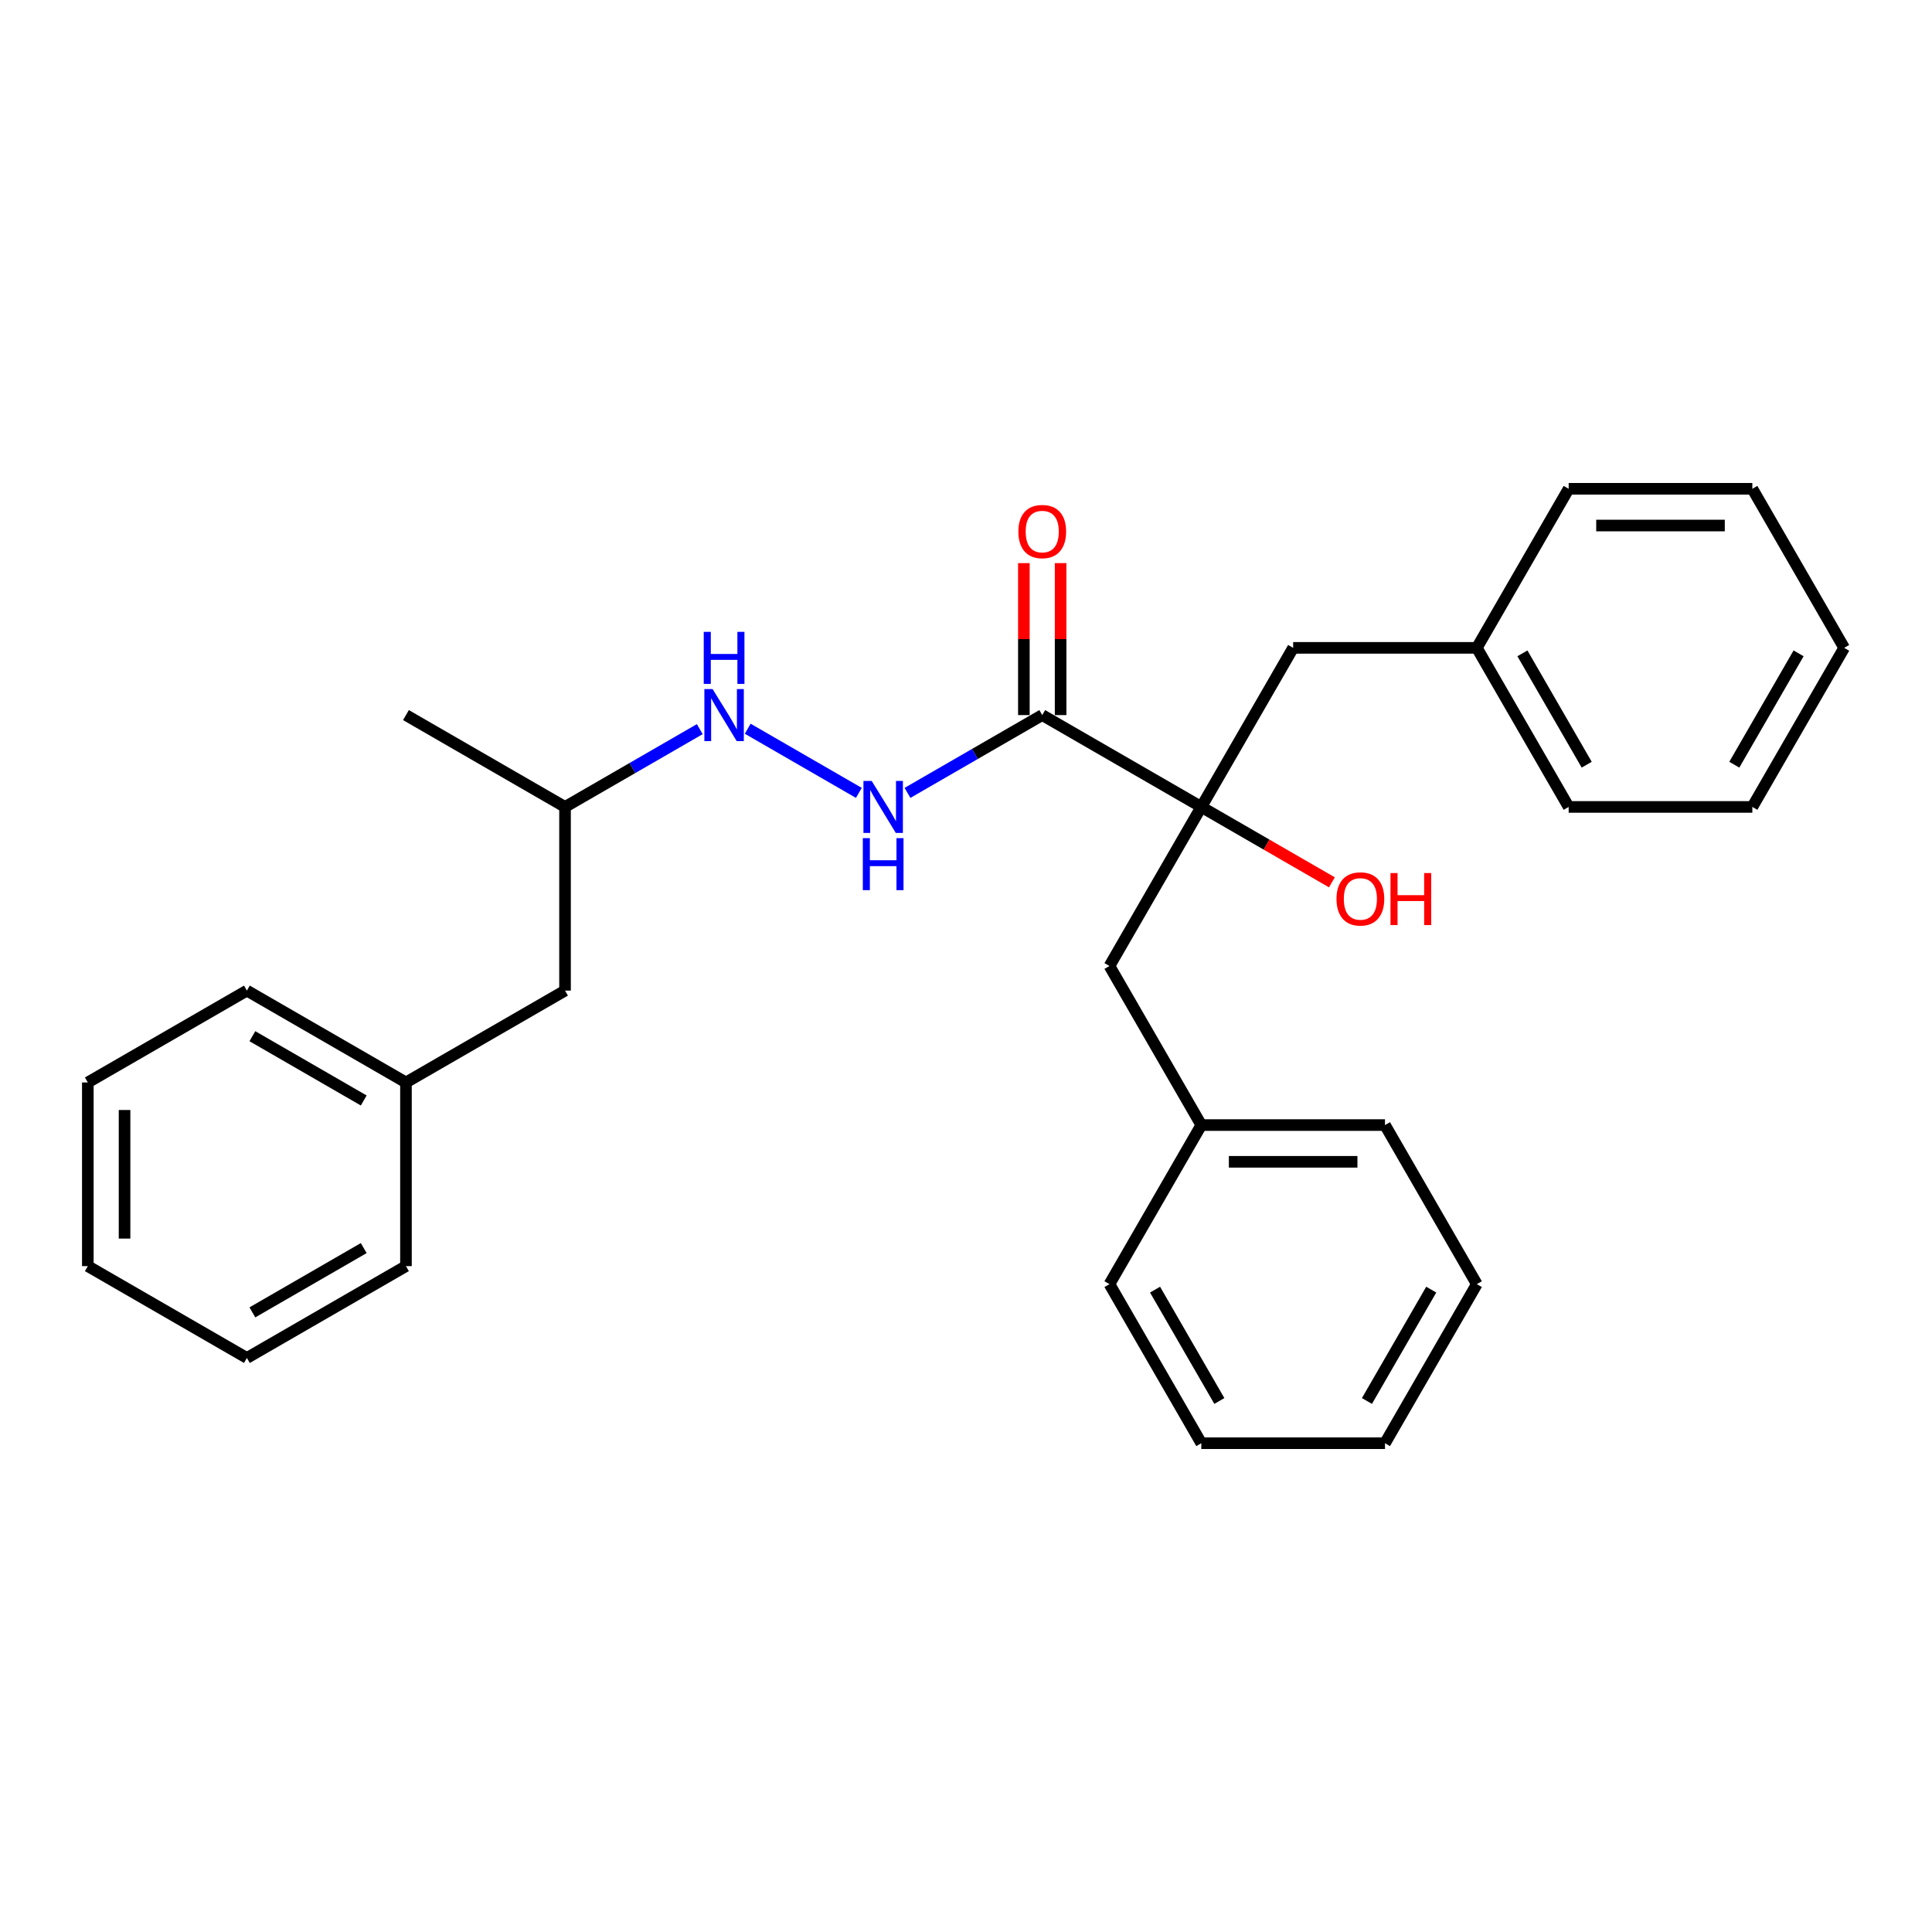 <?xml version='1.0' encoding='iso-8859-1'?>
<svg version='1.1' baseProfile='full'
              xmlns='http://www.w3.org/2000/svg'
                      xmlns:rdkit='http://www.rdkit.org/xml'
                      xmlns:xlink='http://www.w3.org/1999/xlink'
                  xml:space='preserve'
width='1000px' height='1000px' viewBox='0 0 1000 1000'>
<!-- END OF HEADER -->
<rect style='opacity:1.0;fill:#FFFFFF;stroke:none' width='1000' height='1000' x='0' y='0'> </rect>
<path class='bond-0' d='M 539.461,370.13 L 621.795,417.666' style='fill:none;fill-rule:evenodd;stroke:#000000;stroke-width:6px;stroke-linecap:butt;stroke-linejoin:miter;stroke-opacity:1' />
<path class='bond-1' d='M 539.461,370.13 L 504.587,390.264' style='fill:none;fill-rule:evenodd;stroke:#000000;stroke-width:6px;stroke-linecap:butt;stroke-linejoin:miter;stroke-opacity:1' />
<path class='bond-1' d='M 504.587,390.264 L 469.714,410.398' style='fill:none;fill-rule:evenodd;stroke:#0000FF;stroke-width:6px;stroke-linecap:butt;stroke-linejoin:miter;stroke-opacity:1' />
<path class='bond-4' d='M 548.968,370.13 L 548.968,330.799' style='fill:none;fill-rule:evenodd;stroke:#000000;stroke-width:6px;stroke-linecap:butt;stroke-linejoin:miter;stroke-opacity:1' />
<path class='bond-4' d='M 548.968,330.799 L 548.968,291.468' style='fill:none;fill-rule:evenodd;stroke:#FF0000;stroke-width:6px;stroke-linecap:butt;stroke-linejoin:miter;stroke-opacity:1' />
<path class='bond-4' d='M 529.954,370.13 L 529.954,330.799' style='fill:none;fill-rule:evenodd;stroke:#000000;stroke-width:6px;stroke-linecap:butt;stroke-linejoin:miter;stroke-opacity:1' />
<path class='bond-4' d='M 529.954,330.799 L 529.954,291.468' style='fill:none;fill-rule:evenodd;stroke:#FF0000;stroke-width:6px;stroke-linecap:butt;stroke-linejoin:miter;stroke-opacity:1' />
<path class='bond-2' d='M 621.795,417.666 L 574.259,500' style='fill:none;fill-rule:evenodd;stroke:#000000;stroke-width:6px;stroke-linecap:butt;stroke-linejoin:miter;stroke-opacity:1' />
<path class='bond-3' d='M 621.795,417.666 L 669.331,335.331' style='fill:none;fill-rule:evenodd;stroke:#000000;stroke-width:6px;stroke-linecap:butt;stroke-linejoin:miter;stroke-opacity:1' />
<path class='bond-6' d='M 621.795,417.666 L 655.594,437.18' style='fill:none;fill-rule:evenodd;stroke:#000000;stroke-width:6px;stroke-linecap:butt;stroke-linejoin:miter;stroke-opacity:1' />
<path class='bond-6' d='M 655.594,437.18 L 689.393,456.694' style='fill:none;fill-rule:evenodd;stroke:#FF0000;stroke-width:6px;stroke-linecap:butt;stroke-linejoin:miter;stroke-opacity:1' />
<path class='bond-5' d='M 444.539,410.398 L 387.016,377.187' style='fill:none;fill-rule:evenodd;stroke:#0000FF;stroke-width:6px;stroke-linecap:butt;stroke-linejoin:miter;stroke-opacity:1' />
<path class='bond-8' d='M 574.259,500 L 621.795,582.334' style='fill:none;fill-rule:evenodd;stroke:#000000;stroke-width:6px;stroke-linecap:butt;stroke-linejoin:miter;stroke-opacity:1' />
<path class='bond-7' d='M 669.331,335.331 L 764.402,335.331' style='fill:none;fill-rule:evenodd;stroke:#000000;stroke-width:6px;stroke-linecap:butt;stroke-linejoin:miter;stroke-opacity:1' />
<path class='bond-11' d='M 362.205,377.397 L 327.331,397.531' style='fill:none;fill-rule:evenodd;stroke:#0000FF;stroke-width:6px;stroke-linecap:butt;stroke-linejoin:miter;stroke-opacity:1' />
<path class='bond-11' d='M 327.331,397.531 L 292.458,417.666' style='fill:none;fill-rule:evenodd;stroke:#000000;stroke-width:6px;stroke-linecap:butt;stroke-linejoin:miter;stroke-opacity:1' />
<path class='bond-12' d='M 764.402,335.331 L 811.938,417.666' style='fill:none;fill-rule:evenodd;stroke:#000000;stroke-width:6px;stroke-linecap:butt;stroke-linejoin:miter;stroke-opacity:1' />
<path class='bond-12' d='M 788,338.174 L 821.275,395.808' style='fill:none;fill-rule:evenodd;stroke:#000000;stroke-width:6px;stroke-linecap:butt;stroke-linejoin:miter;stroke-opacity:1' />
<path class='bond-14' d='M 764.402,335.331 L 811.938,252.997' style='fill:none;fill-rule:evenodd;stroke:#000000;stroke-width:6px;stroke-linecap:butt;stroke-linejoin:miter;stroke-opacity:1' />
<path class='bond-13' d='M 621.795,582.334 L 716.867,582.334' style='fill:none;fill-rule:evenodd;stroke:#000000;stroke-width:6px;stroke-linecap:butt;stroke-linejoin:miter;stroke-opacity:1' />
<path class='bond-13' d='M 636.056,601.349 L 702.606,601.349' style='fill:none;fill-rule:evenodd;stroke:#000000;stroke-width:6px;stroke-linecap:butt;stroke-linejoin:miter;stroke-opacity:1' />
<path class='bond-15' d='M 621.795,582.334 L 574.259,664.669' style='fill:none;fill-rule:evenodd;stroke:#000000;stroke-width:6px;stroke-linecap:butt;stroke-linejoin:miter;stroke-opacity:1' />
<path class='bond-9' d='M 292.458,512.737 L 292.458,417.666' style='fill:none;fill-rule:evenodd;stroke:#000000;stroke-width:6px;stroke-linecap:butt;stroke-linejoin:miter;stroke-opacity:1' />
<path class='bond-10' d='M 292.458,512.737 L 210.123,560.273' style='fill:none;fill-rule:evenodd;stroke:#000000;stroke-width:6px;stroke-linecap:butt;stroke-linejoin:miter;stroke-opacity:1' />
<path class='bond-16' d='M 210.123,560.273 L 127.789,512.737' style='fill:none;fill-rule:evenodd;stroke:#000000;stroke-width:6px;stroke-linecap:butt;stroke-linejoin:miter;stroke-opacity:1' />
<path class='bond-16' d='M 188.266,569.609 L 130.632,536.334' style='fill:none;fill-rule:evenodd;stroke:#000000;stroke-width:6px;stroke-linecap:butt;stroke-linejoin:miter;stroke-opacity:1' />
<path class='bond-17' d='M 210.123,560.273 L 210.123,655.344' style='fill:none;fill-rule:evenodd;stroke:#000000;stroke-width:6px;stroke-linecap:butt;stroke-linejoin:miter;stroke-opacity:1' />
<path class='bond-18' d='M 292.458,417.666 L 210.123,370.13' style='fill:none;fill-rule:evenodd;stroke:#000000;stroke-width:6px;stroke-linecap:butt;stroke-linejoin:miter;stroke-opacity:1' />
<path class='bond-21' d='M 811.938,417.666 L 907.01,417.666' style='fill:none;fill-rule:evenodd;stroke:#000000;stroke-width:6px;stroke-linecap:butt;stroke-linejoin:miter;stroke-opacity:1' />
<path class='bond-22' d='M 716.867,582.334 L 764.402,664.669' style='fill:none;fill-rule:evenodd;stroke:#000000;stroke-width:6px;stroke-linecap:butt;stroke-linejoin:miter;stroke-opacity:1' />
<path class='bond-19' d='M 811.938,252.997 L 907.01,252.997' style='fill:none;fill-rule:evenodd;stroke:#000000;stroke-width:6px;stroke-linecap:butt;stroke-linejoin:miter;stroke-opacity:1' />
<path class='bond-19' d='M 826.199,272.011 L 892.749,272.011' style='fill:none;fill-rule:evenodd;stroke:#000000;stroke-width:6px;stroke-linecap:butt;stroke-linejoin:miter;stroke-opacity:1' />
<path class='bond-24' d='M 574.259,664.669 L 621.795,747.003' style='fill:none;fill-rule:evenodd;stroke:#000000;stroke-width:6px;stroke-linecap:butt;stroke-linejoin:miter;stroke-opacity:1' />
<path class='bond-24' d='M 597.857,667.512 L 631.132,725.146' style='fill:none;fill-rule:evenodd;stroke:#000000;stroke-width:6px;stroke-linecap:butt;stroke-linejoin:miter;stroke-opacity:1' />
<path class='bond-23' d='M 127.789,512.737 L 45.455,560.273' style='fill:none;fill-rule:evenodd;stroke:#000000;stroke-width:6px;stroke-linecap:butt;stroke-linejoin:miter;stroke-opacity:1' />
<path class='bond-20' d='M 210.123,655.344 L 127.789,702.88' style='fill:none;fill-rule:evenodd;stroke:#000000;stroke-width:6px;stroke-linecap:butt;stroke-linejoin:miter;stroke-opacity:1' />
<path class='bond-20' d='M 188.266,646.008 L 130.632,679.283' style='fill:none;fill-rule:evenodd;stroke:#000000;stroke-width:6px;stroke-linecap:butt;stroke-linejoin:miter;stroke-opacity:1' />
<path class='bond-27' d='M 907.01,252.997 L 954.545,335.331' style='fill:none;fill-rule:evenodd;stroke:#000000;stroke-width:6px;stroke-linecap:butt;stroke-linejoin:miter;stroke-opacity:1' />
<path class='bond-25' d='M 127.789,702.88 L 45.455,655.344' style='fill:none;fill-rule:evenodd;stroke:#000000;stroke-width:6px;stroke-linecap:butt;stroke-linejoin:miter;stroke-opacity:1' />
<path class='bond-28' d='M 907.01,417.666 L 954.545,335.331' style='fill:none;fill-rule:evenodd;stroke:#000000;stroke-width:6px;stroke-linecap:butt;stroke-linejoin:miter;stroke-opacity:1' />
<path class='bond-28' d='M 897.673,395.808 L 930.948,338.174' style='fill:none;fill-rule:evenodd;stroke:#000000;stroke-width:6px;stroke-linecap:butt;stroke-linejoin:miter;stroke-opacity:1' />
<path class='bond-29' d='M 764.402,664.669 L 716.867,747.003' style='fill:none;fill-rule:evenodd;stroke:#000000;stroke-width:6px;stroke-linecap:butt;stroke-linejoin:miter;stroke-opacity:1' />
<path class='bond-29' d='M 740.805,667.512 L 707.53,725.146' style='fill:none;fill-rule:evenodd;stroke:#000000;stroke-width:6px;stroke-linecap:butt;stroke-linejoin:miter;stroke-opacity:1' />
<path class='bond-30' d='M 45.455,560.273 L 45.455,655.344' style='fill:none;fill-rule:evenodd;stroke:#000000;stroke-width:6px;stroke-linecap:butt;stroke-linejoin:miter;stroke-opacity:1' />
<path class='bond-30' d='M 64.469,574.534 L 64.469,641.084' style='fill:none;fill-rule:evenodd;stroke:#000000;stroke-width:6px;stroke-linecap:butt;stroke-linejoin:miter;stroke-opacity:1' />
<path class='bond-26' d='M 621.795,747.003 L 716.867,747.003' style='fill:none;fill-rule:evenodd;stroke:#000000;stroke-width:6px;stroke-linecap:butt;stroke-linejoin:miter;stroke-opacity:1' />
<path  class='atom-2' d='M 451.175 404.204
L 459.998 418.464
Q 460.872 419.871, 462.279 422.419
Q 463.686 424.967, 463.762 425.119
L 463.762 404.204
L 467.337 404.204
L 467.337 431.128
L 463.648 431.128
L 454.179 415.536
Q 453.076 413.711, 451.897 411.619
Q 450.757 409.528, 450.414 408.881
L 450.414 431.128
L 446.916 431.128
L 446.916 404.204
L 451.175 404.204
' fill='#0000FF'/>
<path  class='atom-2' d='M 446.592 433.82
L 450.243 433.82
L 450.243 445.267
L 464.01 445.267
L 464.01 433.82
L 467.66 433.82
L 467.66 460.744
L 464.01 460.744
L 464.01 448.309
L 450.243 448.309
L 450.243 460.744
L 446.592 460.744
L 446.592 433.82
' fill='#0000FF'/>
<path  class='atom-5' d='M 527.101 275.134
Q 527.101 268.67, 530.296 265.057
Q 533.49 261.444, 539.461 261.444
Q 545.431 261.444, 548.626 265.057
Q 551.82 268.67, 551.82 275.134
Q 551.82 281.675, 548.588 285.402
Q 545.355 289.091, 539.461 289.091
Q 533.528 289.091, 530.296 285.402
Q 527.101 281.713, 527.101 275.134
M 539.461 286.049
Q 543.568 286.049, 545.773 283.311
Q 548.017 280.534, 548.017 275.134
Q 548.017 269.848, 545.773 267.186
Q 543.568 264.486, 539.461 264.486
Q 535.354 264.486, 533.11 267.148
Q 530.904 269.81, 530.904 275.134
Q 530.904 280.572, 533.11 283.311
Q 535.354 286.049, 539.461 286.049
' fill='#FF0000'/>
<path  class='atom-6' d='M 368.841 356.668
L 377.663 370.928
Q 378.538 372.336, 379.945 374.883
Q 381.352 377.431, 381.428 377.583
L 381.428 356.668
L 385.003 356.668
L 385.003 383.592
L 381.314 383.592
L 371.845 368
Q 370.742 366.175, 369.563 364.083
Q 368.422 361.992, 368.08 361.345
L 368.08 383.592
L 364.581 383.592
L 364.581 356.668
L 368.841 356.668
' fill='#0000FF'/>
<path  class='atom-6' d='M 364.258 327.051
L 367.909 327.051
L 367.909 338.498
L 381.675 338.498
L 381.675 327.051
L 385.326 327.051
L 385.326 353.975
L 381.675 353.975
L 381.675 341.54
L 367.909 341.54
L 367.909 353.975
L 364.258 353.975
L 364.258 327.051
' fill='#0000FF'/>
<path  class='atom-7' d='M 691.77 465.277
Q 691.77 458.813, 694.965 455.2
Q 698.159 451.587, 704.129 451.587
Q 710.1 451.587, 713.294 455.2
Q 716.489 458.813, 716.489 465.277
Q 716.489 471.818, 713.256 475.545
Q 710.024 479.234, 704.129 479.234
Q 698.197 479.234, 694.965 475.545
Q 691.77 471.856, 691.77 465.277
M 704.129 476.192
Q 708.237 476.192, 710.442 473.454
Q 712.686 470.678, 712.686 465.277
Q 712.686 459.991, 710.442 457.329
Q 708.237 454.629, 704.129 454.629
Q 700.022 454.629, 697.779 457.291
Q 695.573 459.953, 695.573 465.277
Q 695.573 470.716, 697.779 473.454
Q 700.022 476.192, 704.129 476.192
' fill='#FF0000'/>
<path  class='atom-7' d='M 719.721 451.891
L 723.372 451.891
L 723.372 463.338
L 737.138 463.338
L 737.138 451.891
L 740.789 451.891
L 740.789 478.816
L 737.138 478.816
L 737.138 466.38
L 723.372 466.38
L 723.372 478.816
L 719.721 478.816
L 719.721 451.891
' fill='#FF0000'/>
</svg>
